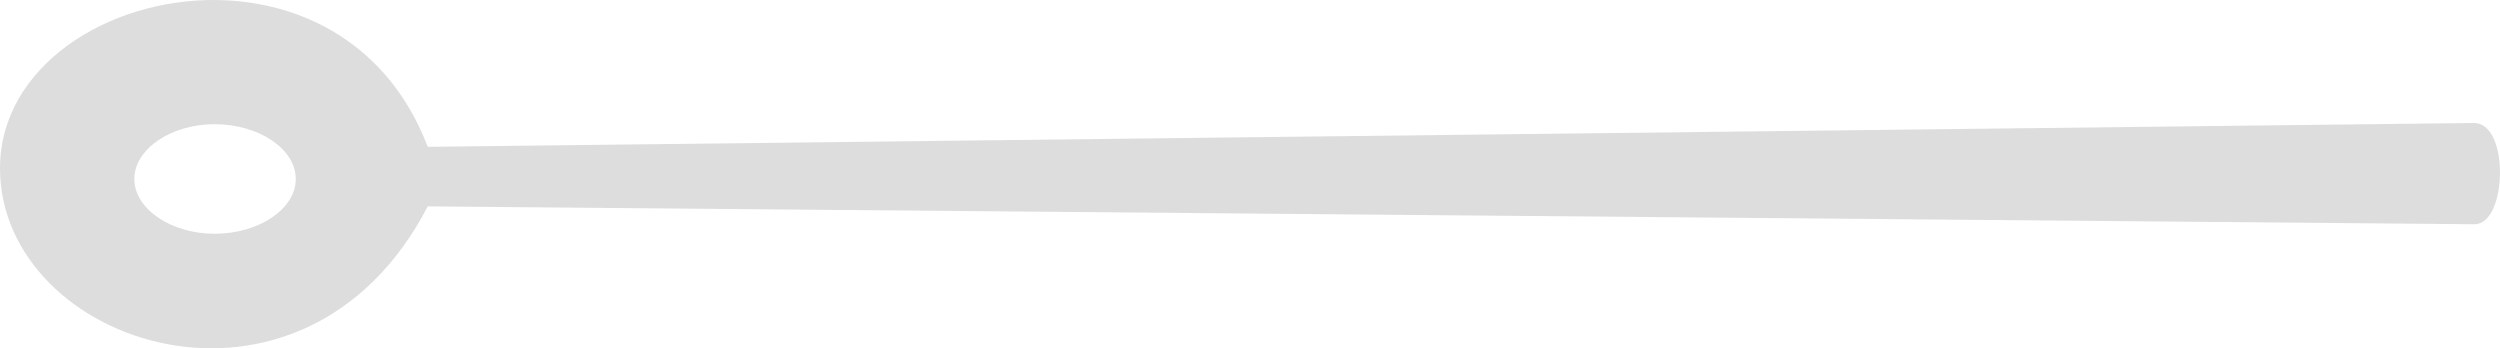 <?xml version="1.0" encoding="UTF-8" standalone="no"?>
<!-- Generator: Adobe Illustrator 16.0.3, SVG Export Plug-In . SVG Version: 6.00 Build 0)  -->

<svg xmlns:dc="http://purl.org/dc/elements/1.1/" xmlns:cc="http://creativecommons.org/ns#" xmlns:rdf="http://www.w3.org/1999/02/22-rdf-syntax-ns#" xmlns:svg="http://www.w3.org/2000/svg" xmlns="http://www.w3.org/2000/svg" xmlns:sodipodi="http://sodipodi.sourceforge.net/DTD/sodipodi-0.dtd" xmlns:inkscape="http://www.inkscape.org/namespaces/inkscape" version="1.1" id="Ebene_1" x="0px" y="0px" width="394.902" height="55.017" viewBox="0 0 394.902 55.017" enable-background="new 0 0 841.89 595.28" xml:space="preserve" inkscape:version="0.91 r13725" sodipodi:docname="B7.svg"><defs id="defs14727" /><sodipodi:namedview pagecolor="#ffffff" bordercolor="#666666" borderopacity="1" objecttolerance="10" gridtolerance="10" guidetolerance="10" inkscape:pageopacity="0" inkscape:pageshadow="2" inkscape:window-width="1440" inkscape:window-height="853" id="namedview14725" showgrid="false" showguides="true" inkscape:guide-bbox="true" fit-margin-top="0" fit-margin-left="0" fit-margin-right="0" fit-margin-bottom="0" inkscape:zoom="2.2426716" inkscape:cx="202.29894" inkscape:cy="-1.8625234" inkscape:window-x="-4" inkscape:window-y="-4" inkscape:window-maximized="1" inkscape:current-layer="Ebene_1"><sodipodi:guide position="398.666,153.242" orientation="1,0" id="guide15271" /></sodipodi:namedview><path style="fill:#dddddd;fill-opacity:1;stroke:none;stroke-width:0.432;stroke-miterlimit:10" d="M 34.209,0.003 C 16.902,-0.201 0,10.6 0,26.579 c 0,28.031 47.837,44.022 67.566,6.02 L 390.875,35.421 c 5.214,0 5.584,-16.18 -0.184,-15.992 L 67.566,23.192 C 61.378,6.978 47.67,0.162 34.209,0.003 Z M 33.877,19.618 c 7.073,0 12.842,3.951 12.842,8.654 0,4.703 -5.769,8.652 -12.842,8.652 -6.887,0 -12.658,-3.949 -12.658,-8.652 0,-4.703 5.771,-8.654 12.658,-8.654 z" id="path14721" inkscape:connector-curvature="0" /></svg>